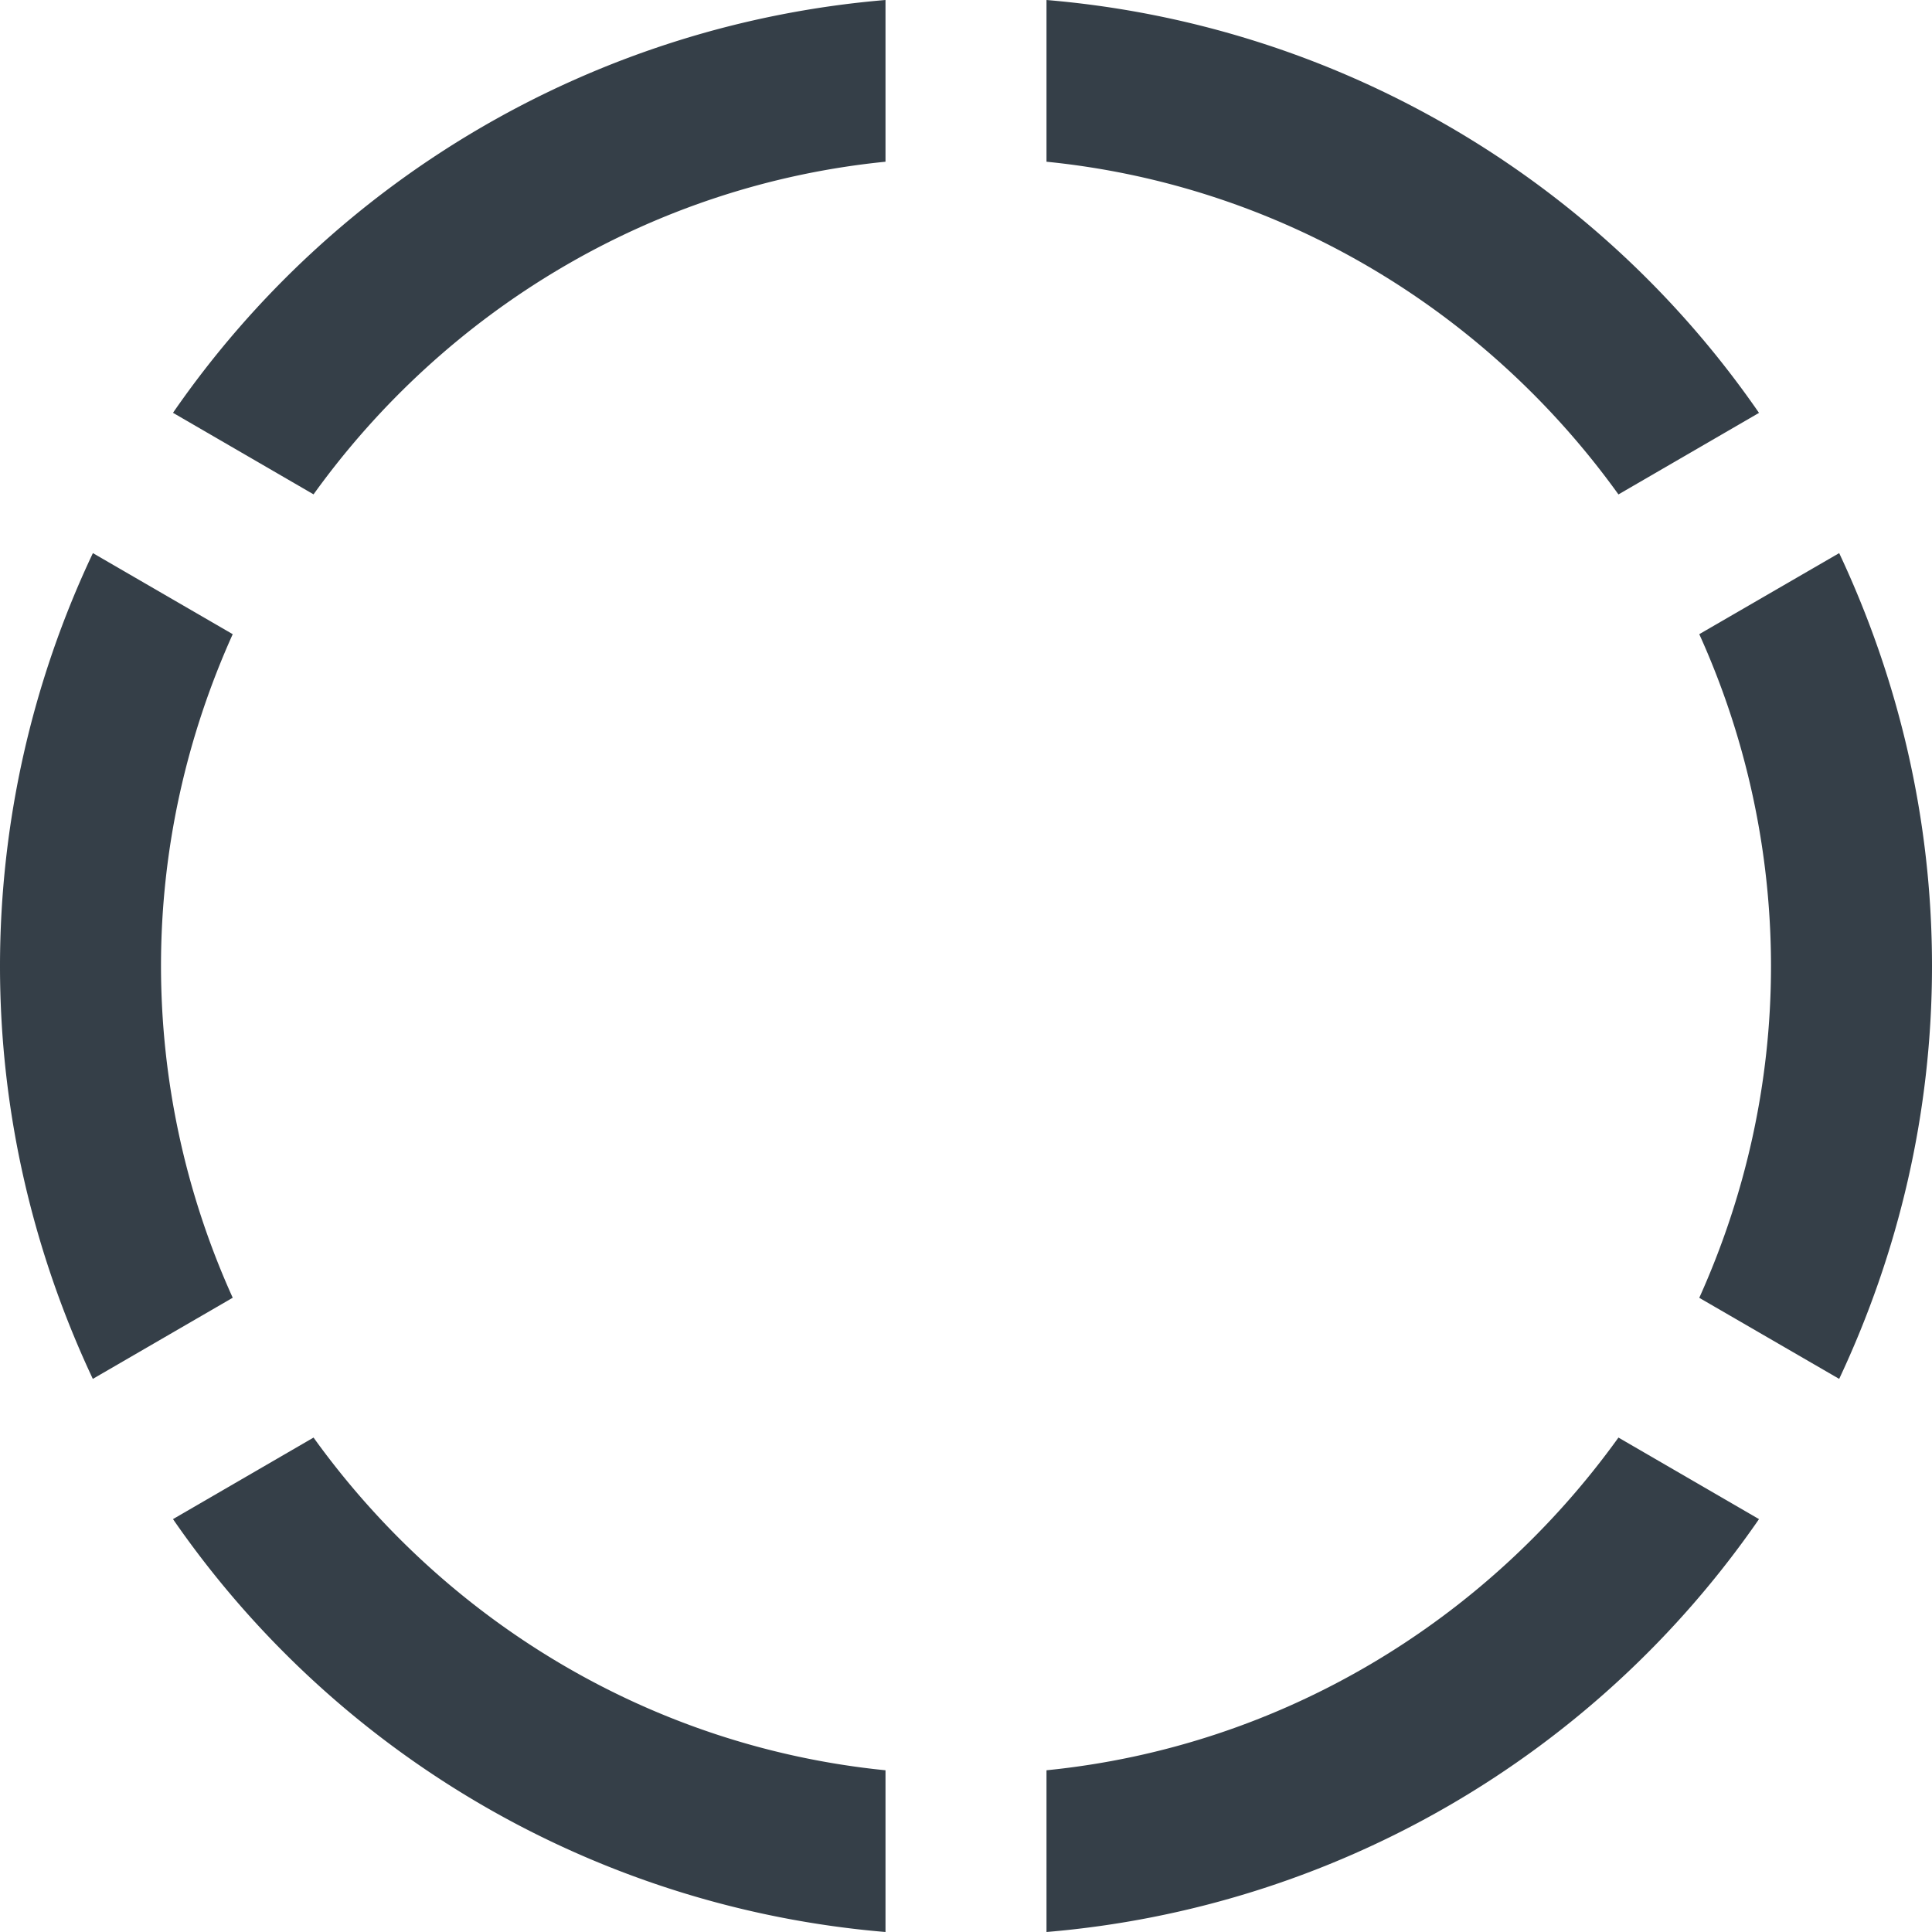 <svg xmlns="http://www.w3.org/2000/svg" width="24" height="24" style="fill:#353f48;"><path d="M13 0a11.97 11.97 0 0 1 8.851 5.129l-1.746 1.013C18.471 3.869 15.923 2.302 13 2.009V0zM2 12c0-1.47.324-2.863.891-4.122L1.154 6.871A12.01 12.01 0 0 0 0 12c0 1.837.421 3.571 1.153 5.129l1.738-1.008A10.006 10.006 0 0 1 2 12zm20 0c0 1.47-.324 2.863-.891 4.122l1.738 1.007C23.579 15.571 24 13.837 24 12s-.421-3.571-1.153-5.129l-1.738 1.007A10.01 10.01 0 0 1 22 12zm-1.895 5.858c-1.634 2.273-4.182 3.84-7.105 4.133V24a11.97 11.97 0 0 0 8.851-5.129l-1.746-1.013zM3.895 6.141C5.529 3.869 8.078 2.302 11 2.009V0a11.971 11.971 0 0 0-8.851 5.128l1.746 1.013zM11 21.991c-2.923-.293-5.471-1.86-7.105-4.133l-1.746 1.013A11.968 11.968 0 0 0 11 24v-2.009z"/></svg>